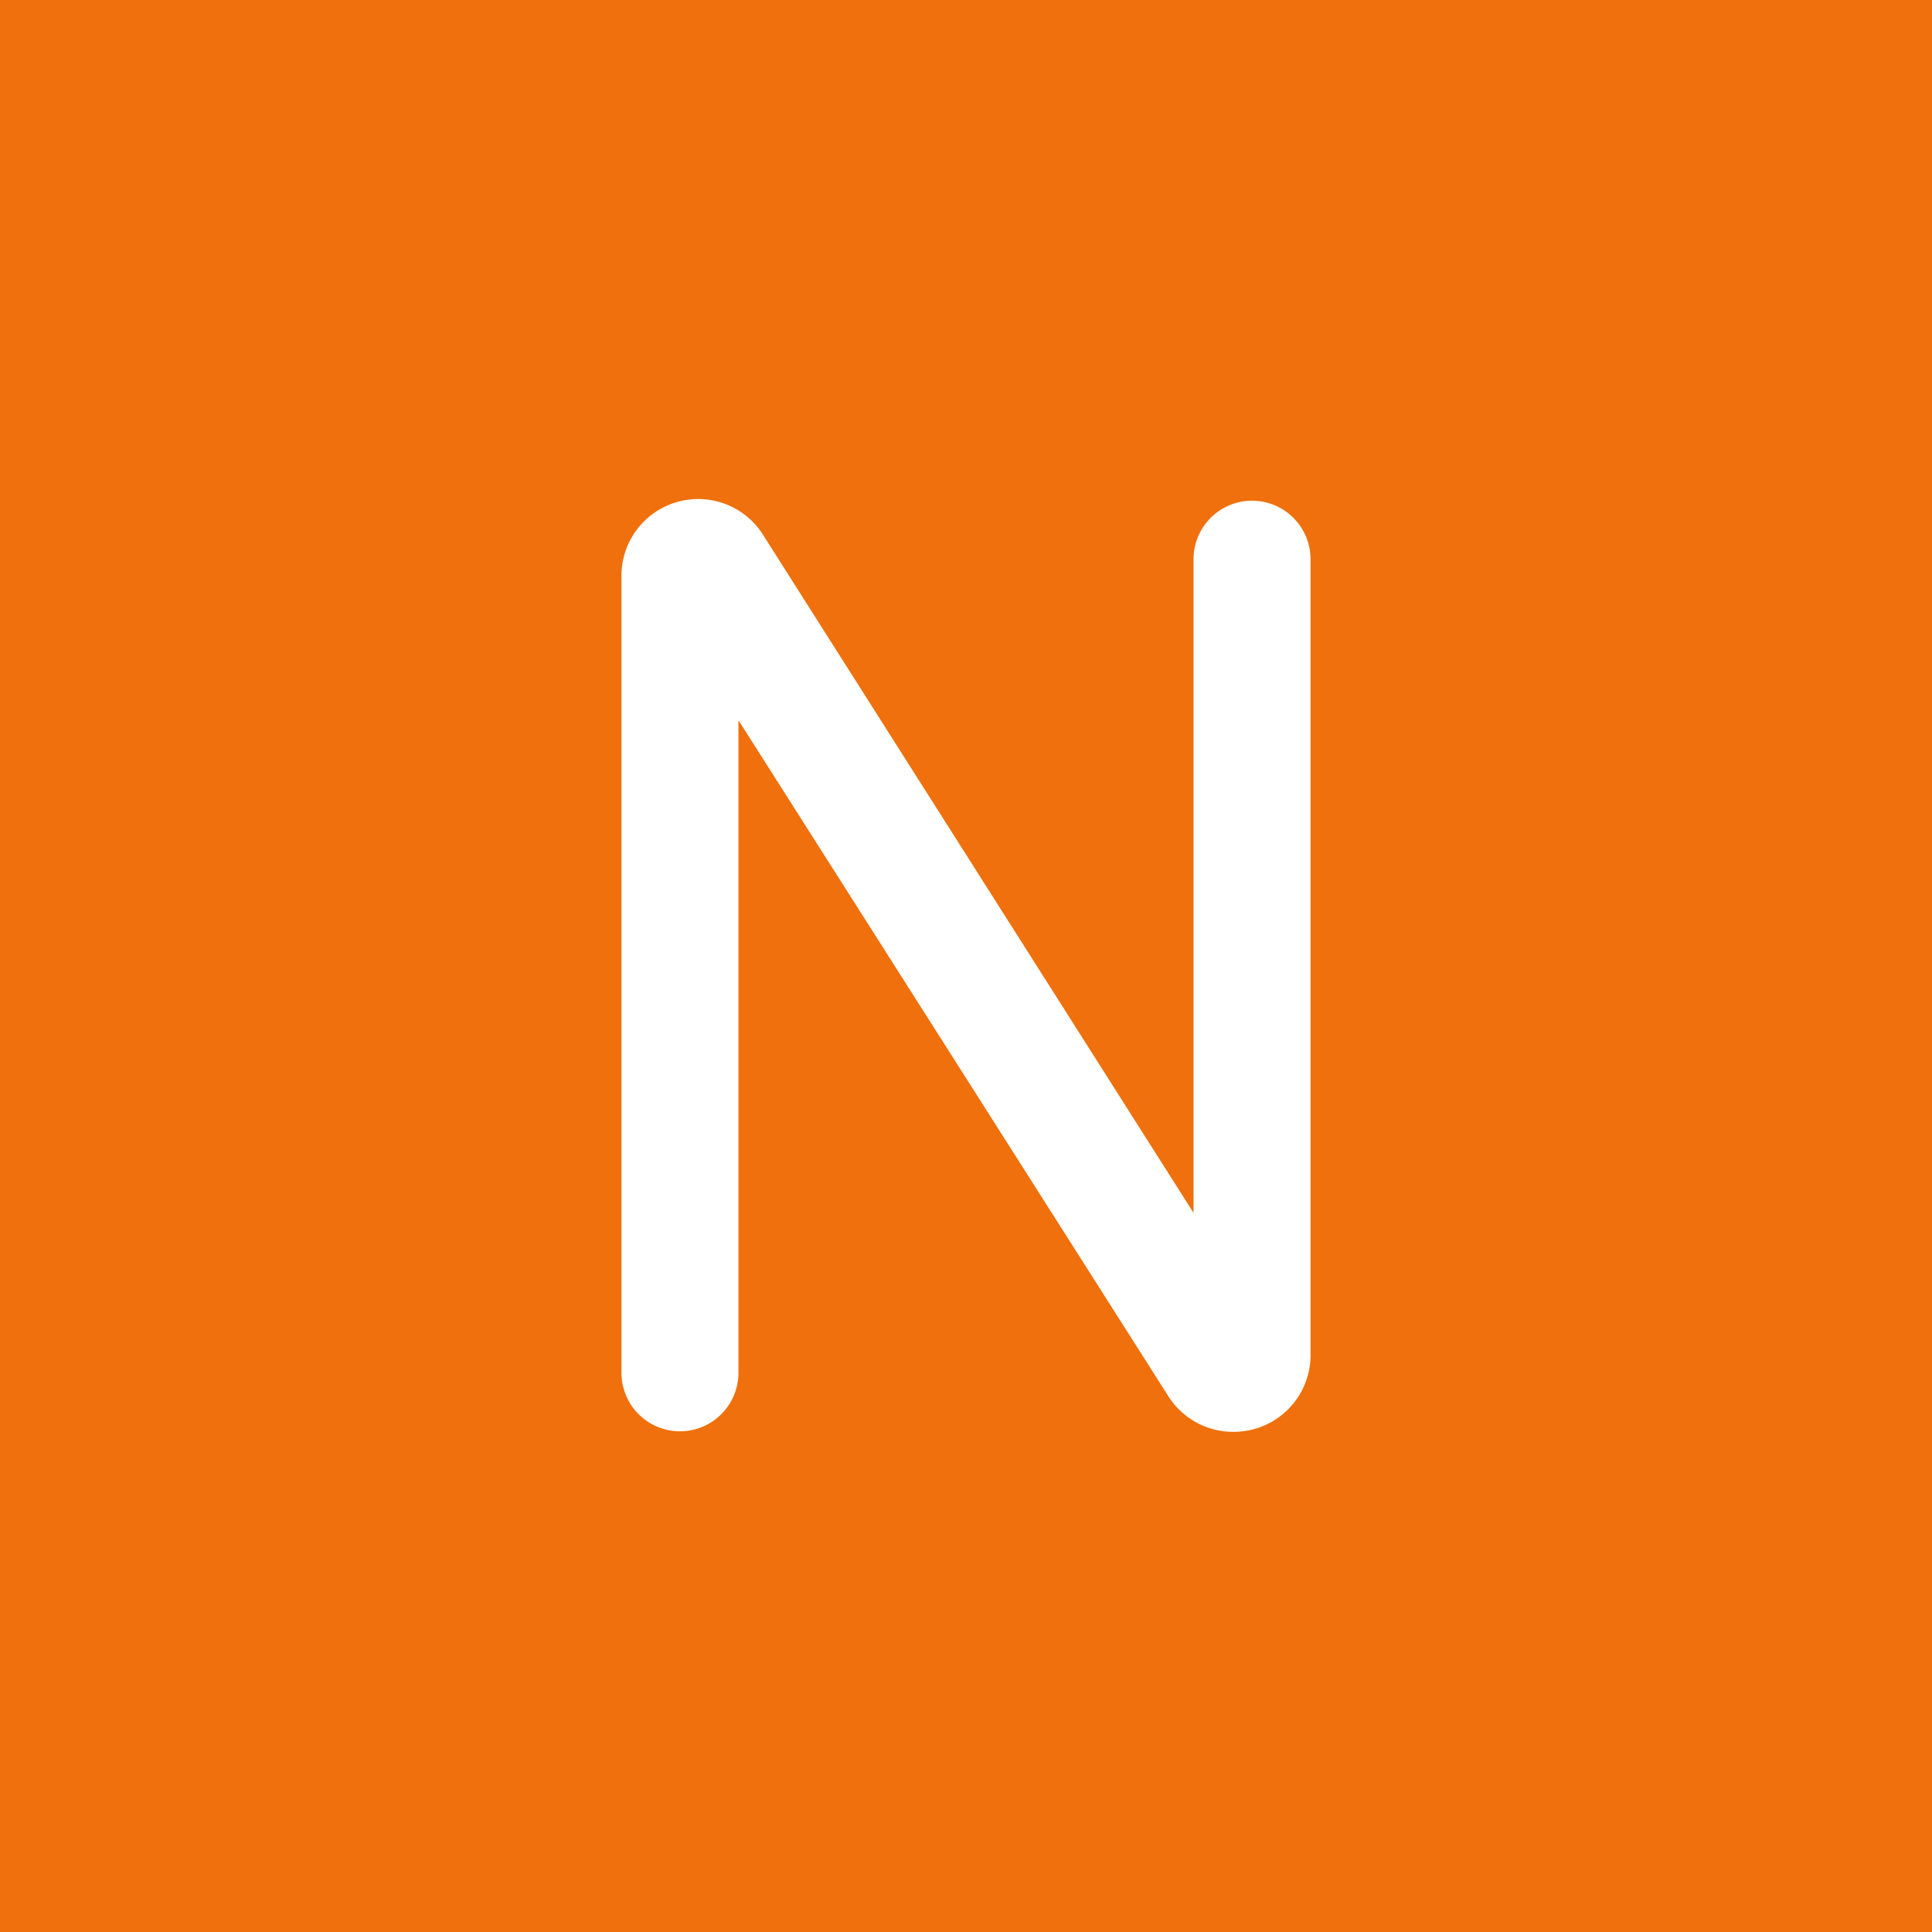 <svg id="Layer_1" data-name="Layer 1" xmlns="http://www.w3.org/2000/svg" viewBox="0 0 36 36"><defs><style>.cls-1{fill:#ef700c;}.cls-2{fill:#fff;}</style></defs><path class="cls-1" d="M36,0H0V36H36Z"/><path class="cls-2" d="M23,26.68A1.43,1.43,0,0,1,21.76,26l-8-12.58V25.58a1.09,1.09,0,1,1-2.18,0V10.76A1.43,1.43,0,0,1,14.24,10l8,12.6V10.42a1.09,1.09,0,1,1,2.18,0V25.25A1.43,1.43,0,0,1,23,26.68Z"/></svg>